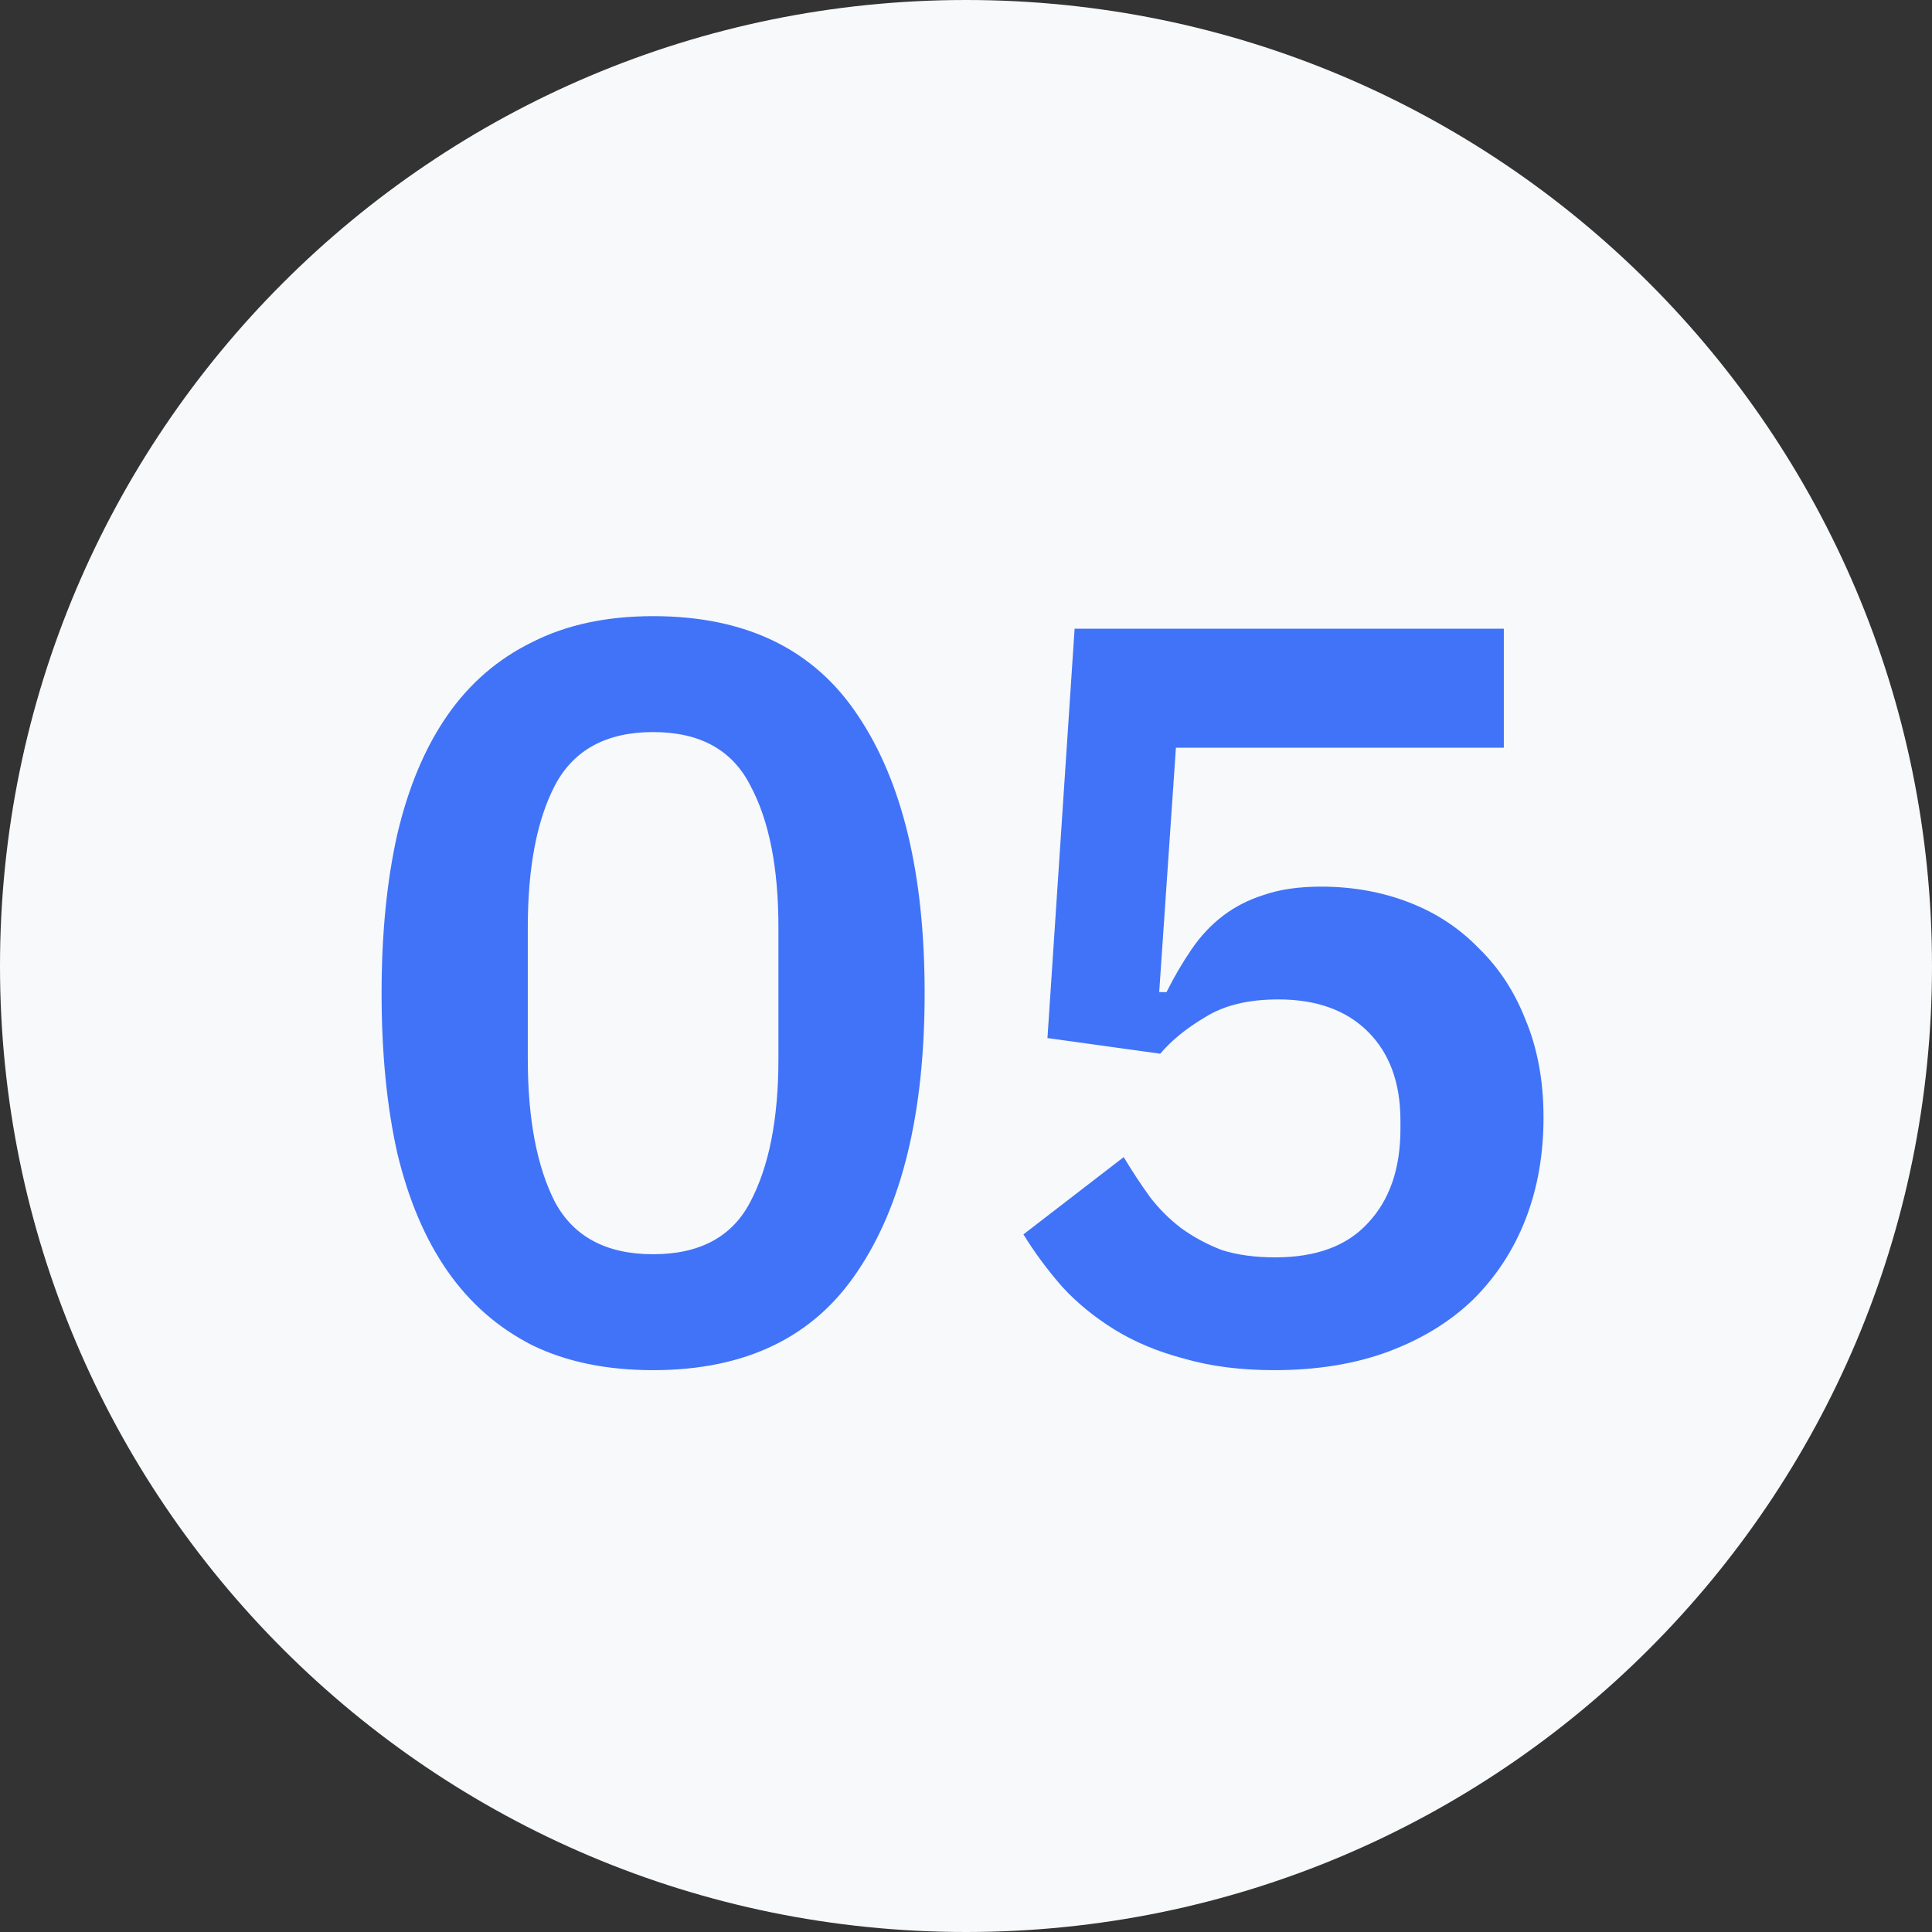 <?xml version="1.0" encoding="UTF-8"?> <svg xmlns="http://www.w3.org/2000/svg" width="222" height="222" viewBox="0 0 222 222" fill="none"><rect x="0" y="0" width="222" height="222" fill="#333333" stroke="none"/> <g clip-path="url(#clip0_154_579)"> <path d="M111 222C172.304 222 222 172.304 222 111C222 49.696 172.304 0 111 0C49.696 0 0 49.696 0 111C0 172.304 49.696 222 111 222Z" fill="#F7F9FA"></path> <path d="M75.047 157.44C69.687 157.44 65.047 156.48 61.127 154.56C57.207 152.56 53.967 149.72 51.407 146.04C48.847 142.36 46.927 137.84 45.647 132.48C44.447 127.12 43.847 121 43.847 114.12C43.847 107.32 44.447 101.24 45.647 95.88C46.927 90.44 48.847 85.88 51.407 82.2C53.967 78.52 57.207 75.72 61.127 73.8C65.047 71.8 69.687 70.8 75.047 70.8C85.687 70.8 93.527 74.6 98.567 82.2C103.687 89.8 106.247 100.44 106.247 114.12C106.247 127.8 103.687 138.44 98.567 146.04C93.527 153.64 85.687 157.44 75.047 157.44ZM75.047 144.12C80.407 144.12 84.127 142.12 86.207 138.12C88.367 134.04 89.447 128.56 89.447 121.68V106.56C89.447 99.68 88.367 94.24 86.207 90.24C84.127 86.16 80.407 84.12 75.047 84.12C69.687 84.12 65.927 86.16 63.767 90.24C61.687 94.24 60.647 99.68 60.647 106.56V121.68C60.647 128.56 61.687 134.04 63.767 138.12C65.927 142.12 69.687 144.12 75.047 144.12ZM172.8 85.92H135.12L133.2 114H134.04C134.92 112.24 135.88 110.6 136.92 109.08C137.96 107.56 139.16 106.28 140.52 105.24C141.88 104.2 143.44 103.4 145.2 102.84C147.04 102.2 149.24 101.88 151.8 101.88C155.4 101.88 158.76 102.48 161.88 103.68C165 104.88 167.68 106.64 169.92 108.96C172.24 111.2 174.04 113.96 175.32 117.24C176.68 120.52 177.36 124.24 177.36 128.4C177.36 132.64 176.68 136.52 175.32 140.04C173.96 143.56 171.96 146.64 169.32 149.28C166.68 151.84 163.44 153.84 159.6 155.28C155.76 156.72 151.36 157.44 146.4 157.44C142.56 157.44 139.12 157 136.08 156.12C133.04 155.32 130.36 154.2 128.04 152.76C125.72 151.32 123.72 149.68 122.04 147.84C120.36 145.92 118.88 143.92 117.6 141.84L129.12 132.96C130.08 134.56 131.08 136.08 132.12 137.52C133.16 138.88 134.36 140.08 135.72 141.12C137.16 142.16 138.72 143 140.4 143.64C142.16 144.2 144.2 144.48 146.52 144.48C151.24 144.48 154.8 143.16 157.2 140.52C159.68 137.88 160.92 134.28 160.92 129.72V128.76C160.92 124.44 159.68 121.04 157.2 118.56C154.72 116.08 151.28 114.84 146.88 114.84C143.44 114.84 140.64 115.52 138.48 116.88C136.32 118.16 134.6 119.56 133.32 121.08L120.36 119.28L123.48 72.24H172.8V85.92Z" fill="#4073F8"></path> </g> <defs> <clipPath id="clip0_154_579"> <rect width="222" height="222" fill="white"></rect> </clipPath> </defs> </svg> 